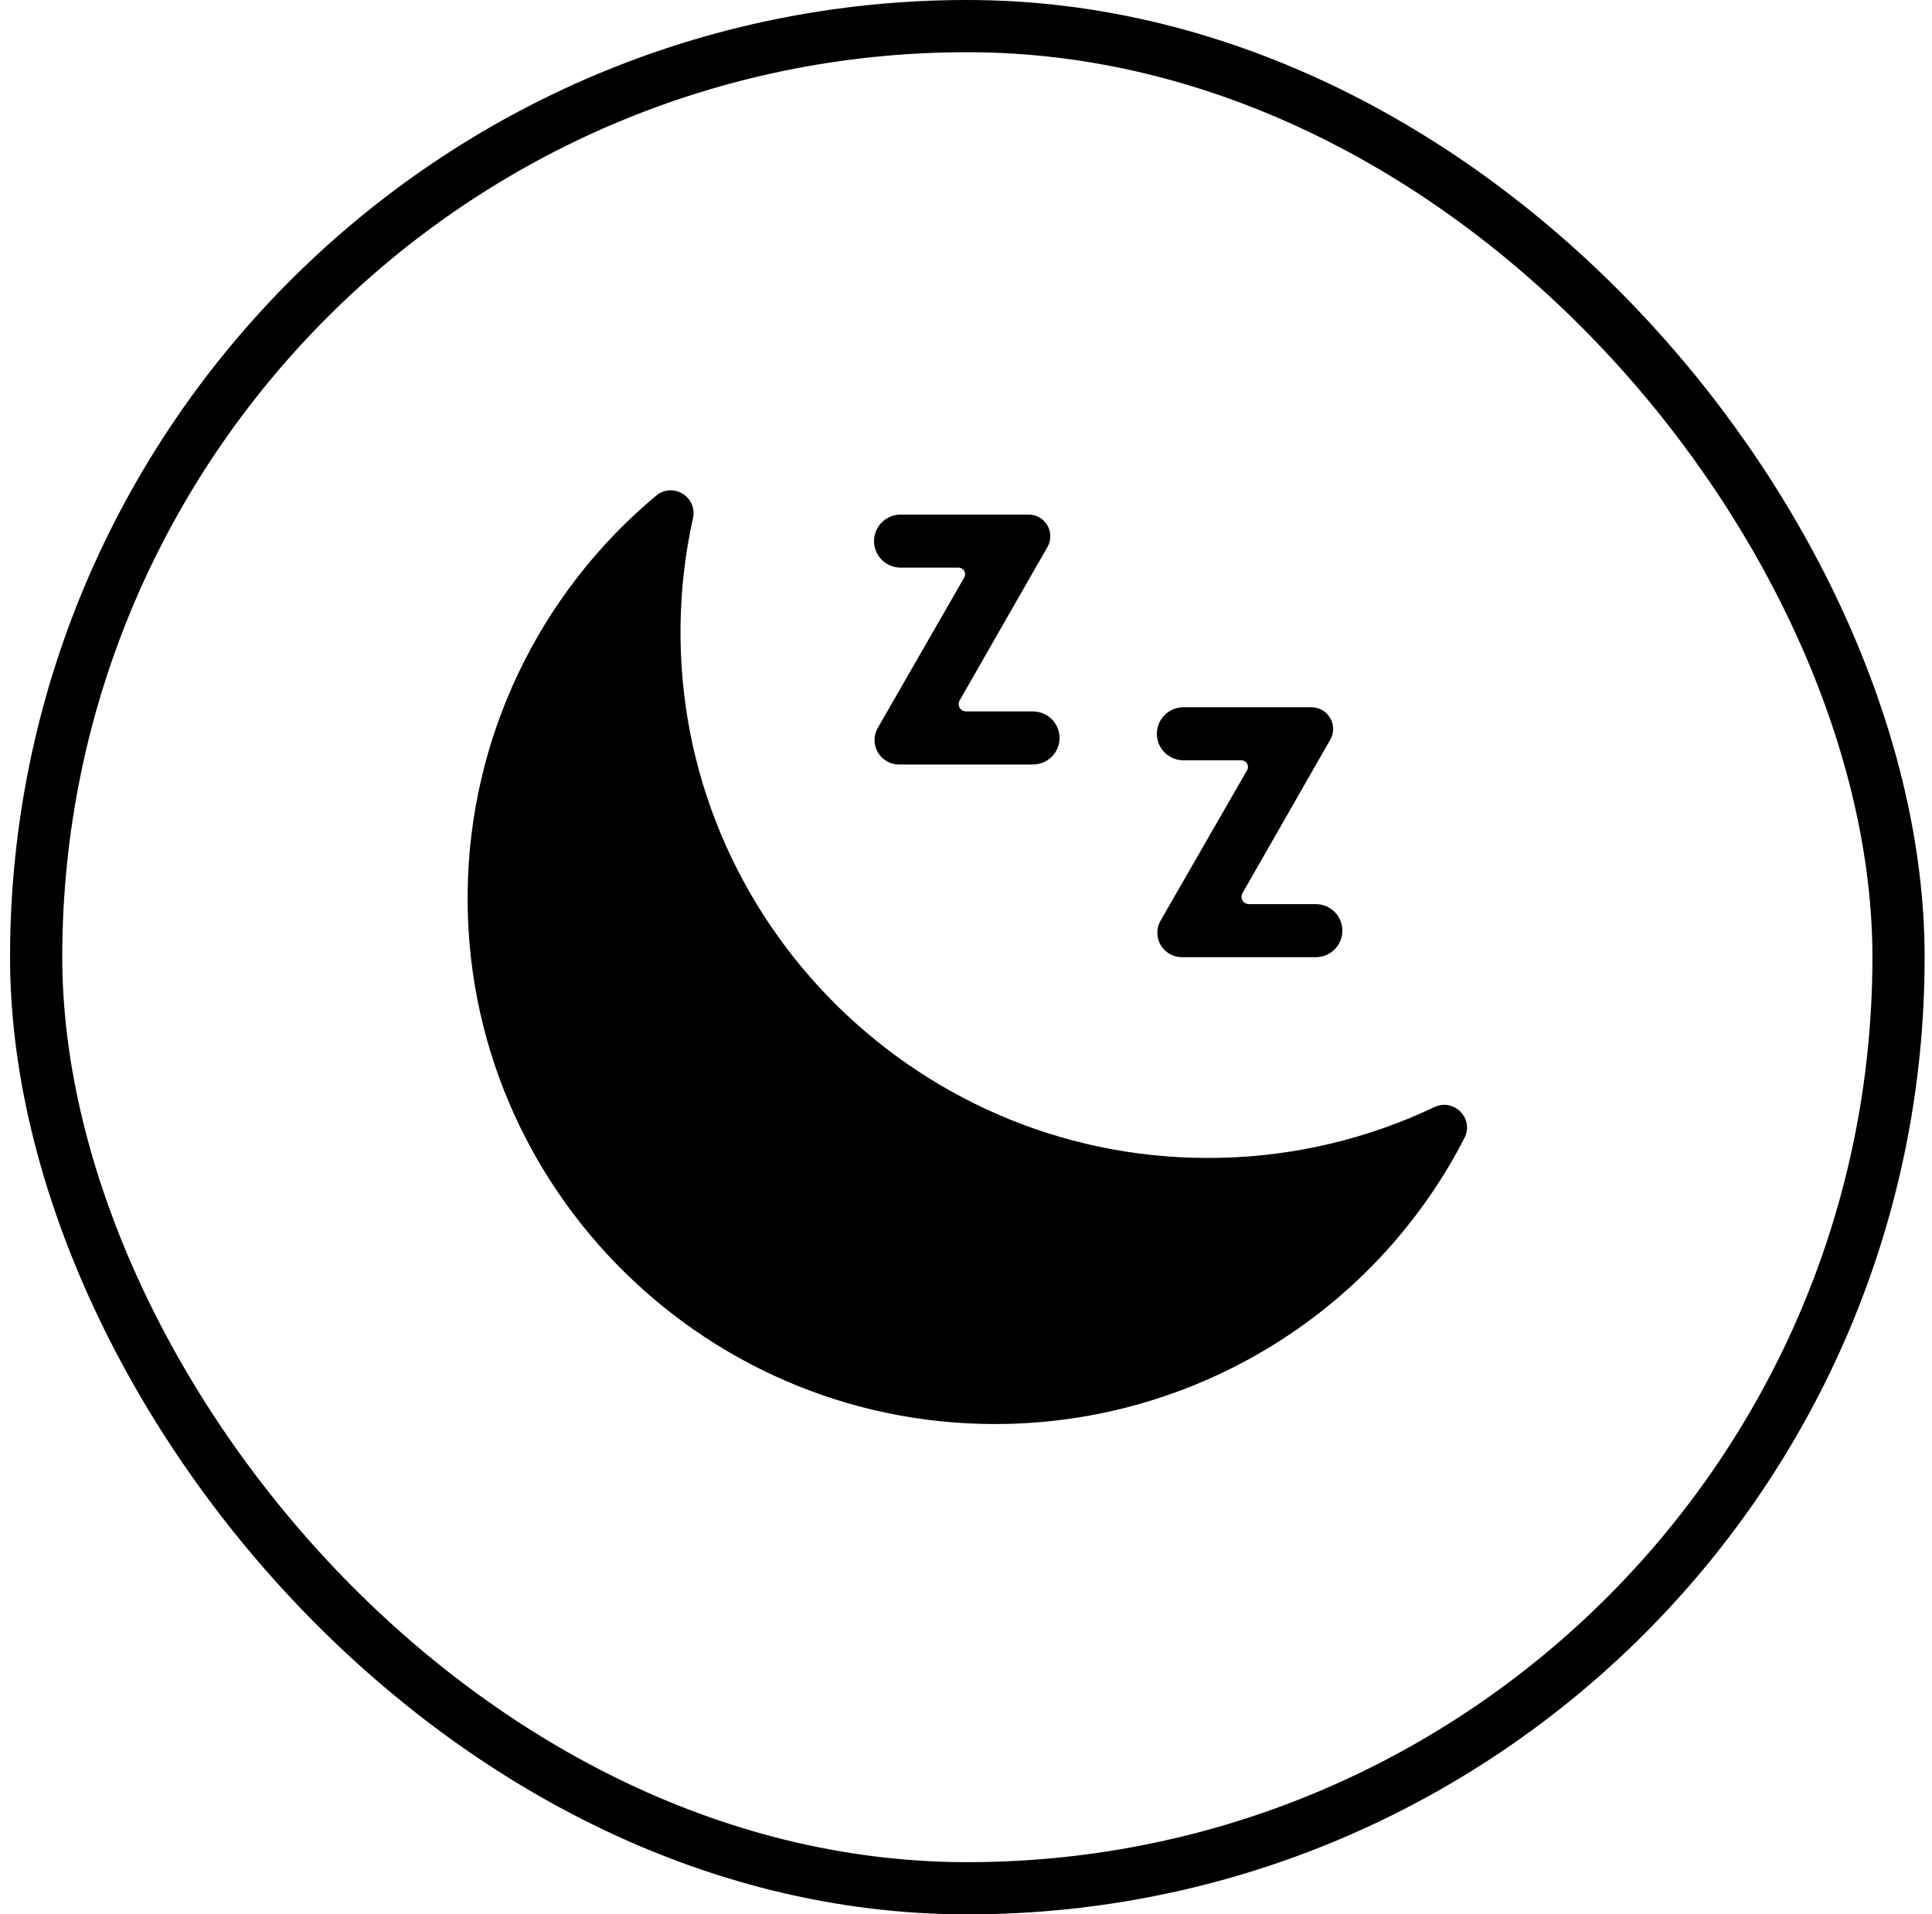 <svg width="111" height="110" viewBox="0 0 111 110" fill="none" xmlns="http://www.w3.org/2000/svg">
<rect x="2.077" y="1.5" width="107" height="107" rx="53.5" stroke="#5284C7" style="stroke:#5284C7;stroke:color(display-p3 0.322 0.518 0.78);stroke-opacity:1;" stroke-width="3"/>
<path d="M84.139 65.386C81.661 70.212 77.925 74.284 73.324 77.175C68.723 80.066 63.427 81.669 57.99 81.815C40.789 82.275 26.626 68.34 26.869 51.189C26.927 46.851 27.924 42.577 29.792 38.659C31.66 34.741 34.355 31.271 37.692 28.486C38.657 27.679 40.085 28.552 39.813 29.777C39.369 31.782 39.13 33.826 39.1 35.878C38.845 53.014 52.992 66.963 70.179 66.527C74.415 66.424 78.582 65.433 82.407 63.616C83.537 63.079 84.71 64.276 84.139 65.386Z" fill="#5284C7" style="fill:#5284C7;fill:color(display-p3 0.322 0.518 0.78);fill-opacity:1;"/>
<path d="M67.995 40.639H75.344C75.563 40.639 75.778 40.696 75.967 40.805C76.157 40.913 76.315 41.07 76.424 41.259C76.534 41.447 76.593 41.661 76.594 41.88C76.594 42.098 76.538 42.312 76.429 42.502L71.385 51.319C71.348 51.383 71.329 51.456 71.329 51.53C71.329 51.604 71.349 51.676 71.386 51.74C71.424 51.804 71.477 51.858 71.541 51.894C71.606 51.931 71.679 51.951 71.753 51.951H75.595C76.001 51.951 76.39 52.111 76.677 52.397C76.964 52.683 77.125 53.071 77.125 53.475C77.125 53.676 77.085 53.874 77.008 54.059C76.931 54.244 76.819 54.412 76.677 54.553C76.535 54.695 76.366 54.807 76.181 54.884C75.995 54.961 75.796 55 75.595 55H67.902C67.655 55 67.413 54.935 67.199 54.812C66.985 54.69 66.807 54.513 66.683 54.3C66.56 54.087 66.494 53.846 66.494 53.6C66.493 53.354 66.557 53.112 66.68 52.898L71.651 44.252C71.683 44.194 71.701 44.13 71.701 44.063C71.7 43.998 71.683 43.933 71.65 43.876C71.616 43.818 71.569 43.771 71.511 43.738C71.454 43.705 71.389 43.688 71.323 43.688H67.995C67.794 43.688 67.595 43.648 67.409 43.572C67.224 43.495 67.055 43.383 66.913 43.241C66.771 43.1 66.658 42.931 66.582 42.746C66.505 42.562 66.465 42.363 66.465 42.163C66.465 41.759 66.626 41.371 66.913 41.085C67.2 40.799 67.589 40.639 67.995 40.639Z" fill="#5284C7" style="fill:#5284C7;fill:color(display-p3 0.322 0.518 0.78);fill-opacity:1;"/>
<path d="M51.745 29.567H59.094C59.313 29.567 59.528 29.624 59.718 29.733C59.907 29.842 60.065 29.998 60.175 30.187C60.285 30.376 60.343 30.59 60.344 30.808C60.345 31.026 60.288 31.241 60.18 31.43L55.135 40.247C55.098 40.311 55.079 40.384 55.079 40.458C55.08 40.532 55.099 40.605 55.137 40.669C55.174 40.733 55.227 40.786 55.292 40.823C55.356 40.86 55.429 40.879 55.503 40.879H59.346C59.547 40.879 59.745 40.919 59.931 40.995C60.117 41.072 60.285 41.184 60.427 41.326C60.569 41.467 60.682 41.635 60.759 41.82C60.836 42.005 60.875 42.204 60.875 42.404C60.875 42.808 60.714 43.196 60.427 43.482C60.14 43.768 59.751 43.928 59.346 43.928H51.652C51.405 43.928 51.163 43.864 50.949 43.741C50.735 43.618 50.557 43.441 50.434 43.228C50.31 43.016 50.245 42.774 50.244 42.528C50.243 42.282 50.308 42.04 50.43 41.827L55.401 33.18C55.434 33.123 55.451 33.058 55.451 32.992C55.451 32.926 55.433 32.861 55.4 32.804C55.367 32.747 55.319 32.7 55.262 32.666C55.204 32.633 55.139 32.616 55.073 32.616H51.745C51.339 32.616 50.95 32.456 50.663 32.17C50.377 31.884 50.215 31.496 50.215 31.092C50.215 30.891 50.255 30.693 50.332 30.508C50.409 30.323 50.521 30.155 50.663 30.014C50.805 29.872 50.974 29.76 51.16 29.683C51.345 29.606 51.544 29.567 51.745 29.567Z" fill="#5284C7" style="fill:#5284C7;fill:color(display-p3 0.322 0.518 0.78);fill-opacity:1;"/>
</svg>
